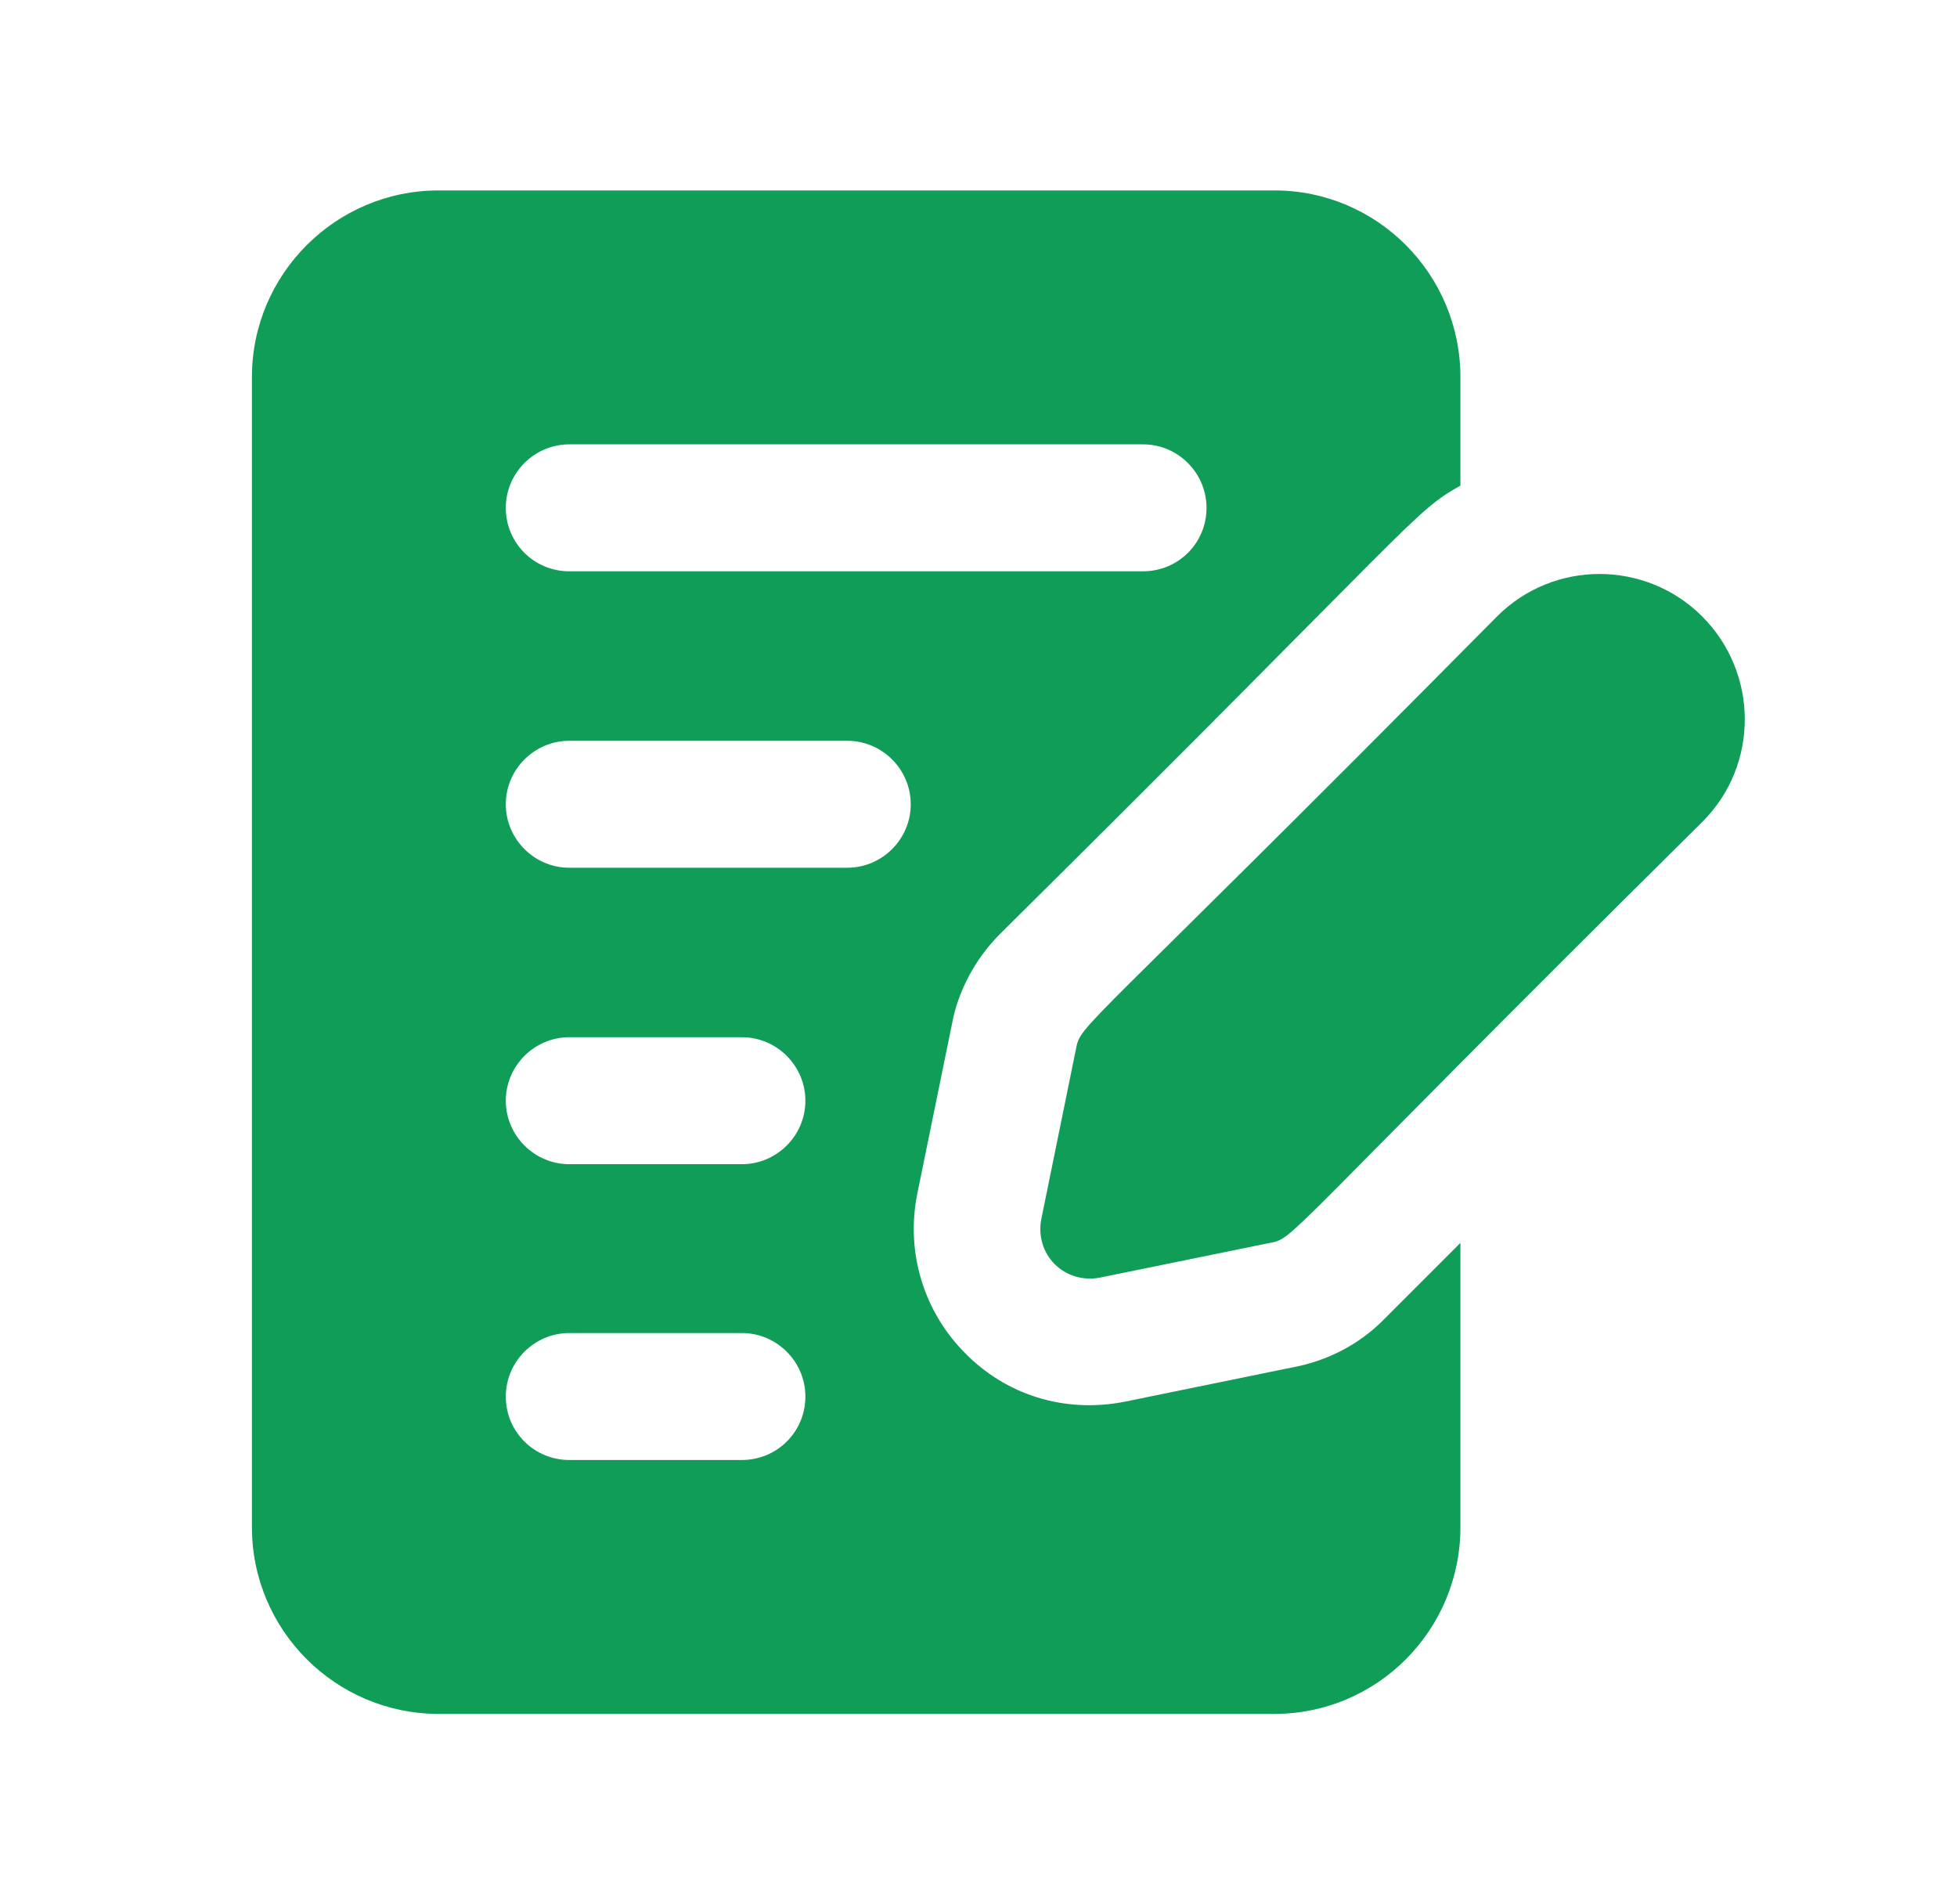 <svg width="37" height="36" viewBox="0 0 37 36" fill="none" xmlns="http://www.w3.org/2000/svg">
<path d="M24.443 25.848L21.275 26.496C20.102 26.73 19.002 26.349 18.251 25.584C17.471 24.804 17.123 23.688 17.339 22.584L17.999 19.356C18.107 18.756 18.431 18.132 18.899 17.664C26.898 9.733 26.697 9.698 27.611 9.18V7.128C27.611 5.184 26.039 3.6 24.095 3.6H8.291C6.347 3.6 4.763 5.184 4.763 7.128V28.872C4.763 30.816 6.347 32.4 8.291 32.4H24.095C26.039 32.4 27.611 30.816 27.611 28.872V23.496L26.171 24.936C25.703 25.416 25.091 25.728 24.443 25.848ZM10.763 8.4H21.611C22.271 8.4 22.811 8.94 22.811 9.6C22.811 10.272 22.271 10.8 21.611 10.8H10.763C10.103 10.8 9.563 10.272 9.563 9.6C9.563 8.94 10.103 8.4 10.763 8.4ZM14.027 27.6H10.763C10.103 27.6 9.563 27.072 9.563 26.4C9.563 25.74 10.103 25.2 10.763 25.2H14.027C14.687 25.2 15.227 25.74 15.227 26.4C15.227 27.072 14.687 27.6 14.027 27.6ZM14.027 22.008H10.763C10.103 22.008 9.563 21.468 9.563 20.808C9.563 20.148 10.103 19.608 10.763 19.608H14.027C14.687 19.608 15.227 20.148 15.227 20.808C15.227 21.468 14.687 22.008 14.027 22.008ZM16.019 16.404H10.763C10.103 16.404 9.563 15.864 9.563 15.204C9.563 14.544 10.103 14.004 10.763 14.004H16.019C16.679 14.004 17.219 14.544 17.219 15.204C17.219 15.864 16.679 16.404 16.019 16.404Z" fill="#0F9D58"/>
<path d="M32.181 11.652C31.116 10.587 29.377 10.58 28.305 11.652C20.375 19.661 20.435 19.336 20.341 19.84L19.687 23.048C19.627 23.359 19.72 23.676 19.938 23.895C20.163 24.12 20.48 24.212 20.791 24.153L23.999 23.498C24.495 23.406 24.133 23.509 32.188 15.534C33.259 14.463 33.252 12.723 32.181 11.652Z" fill="#0F9D58"/>
</svg>
